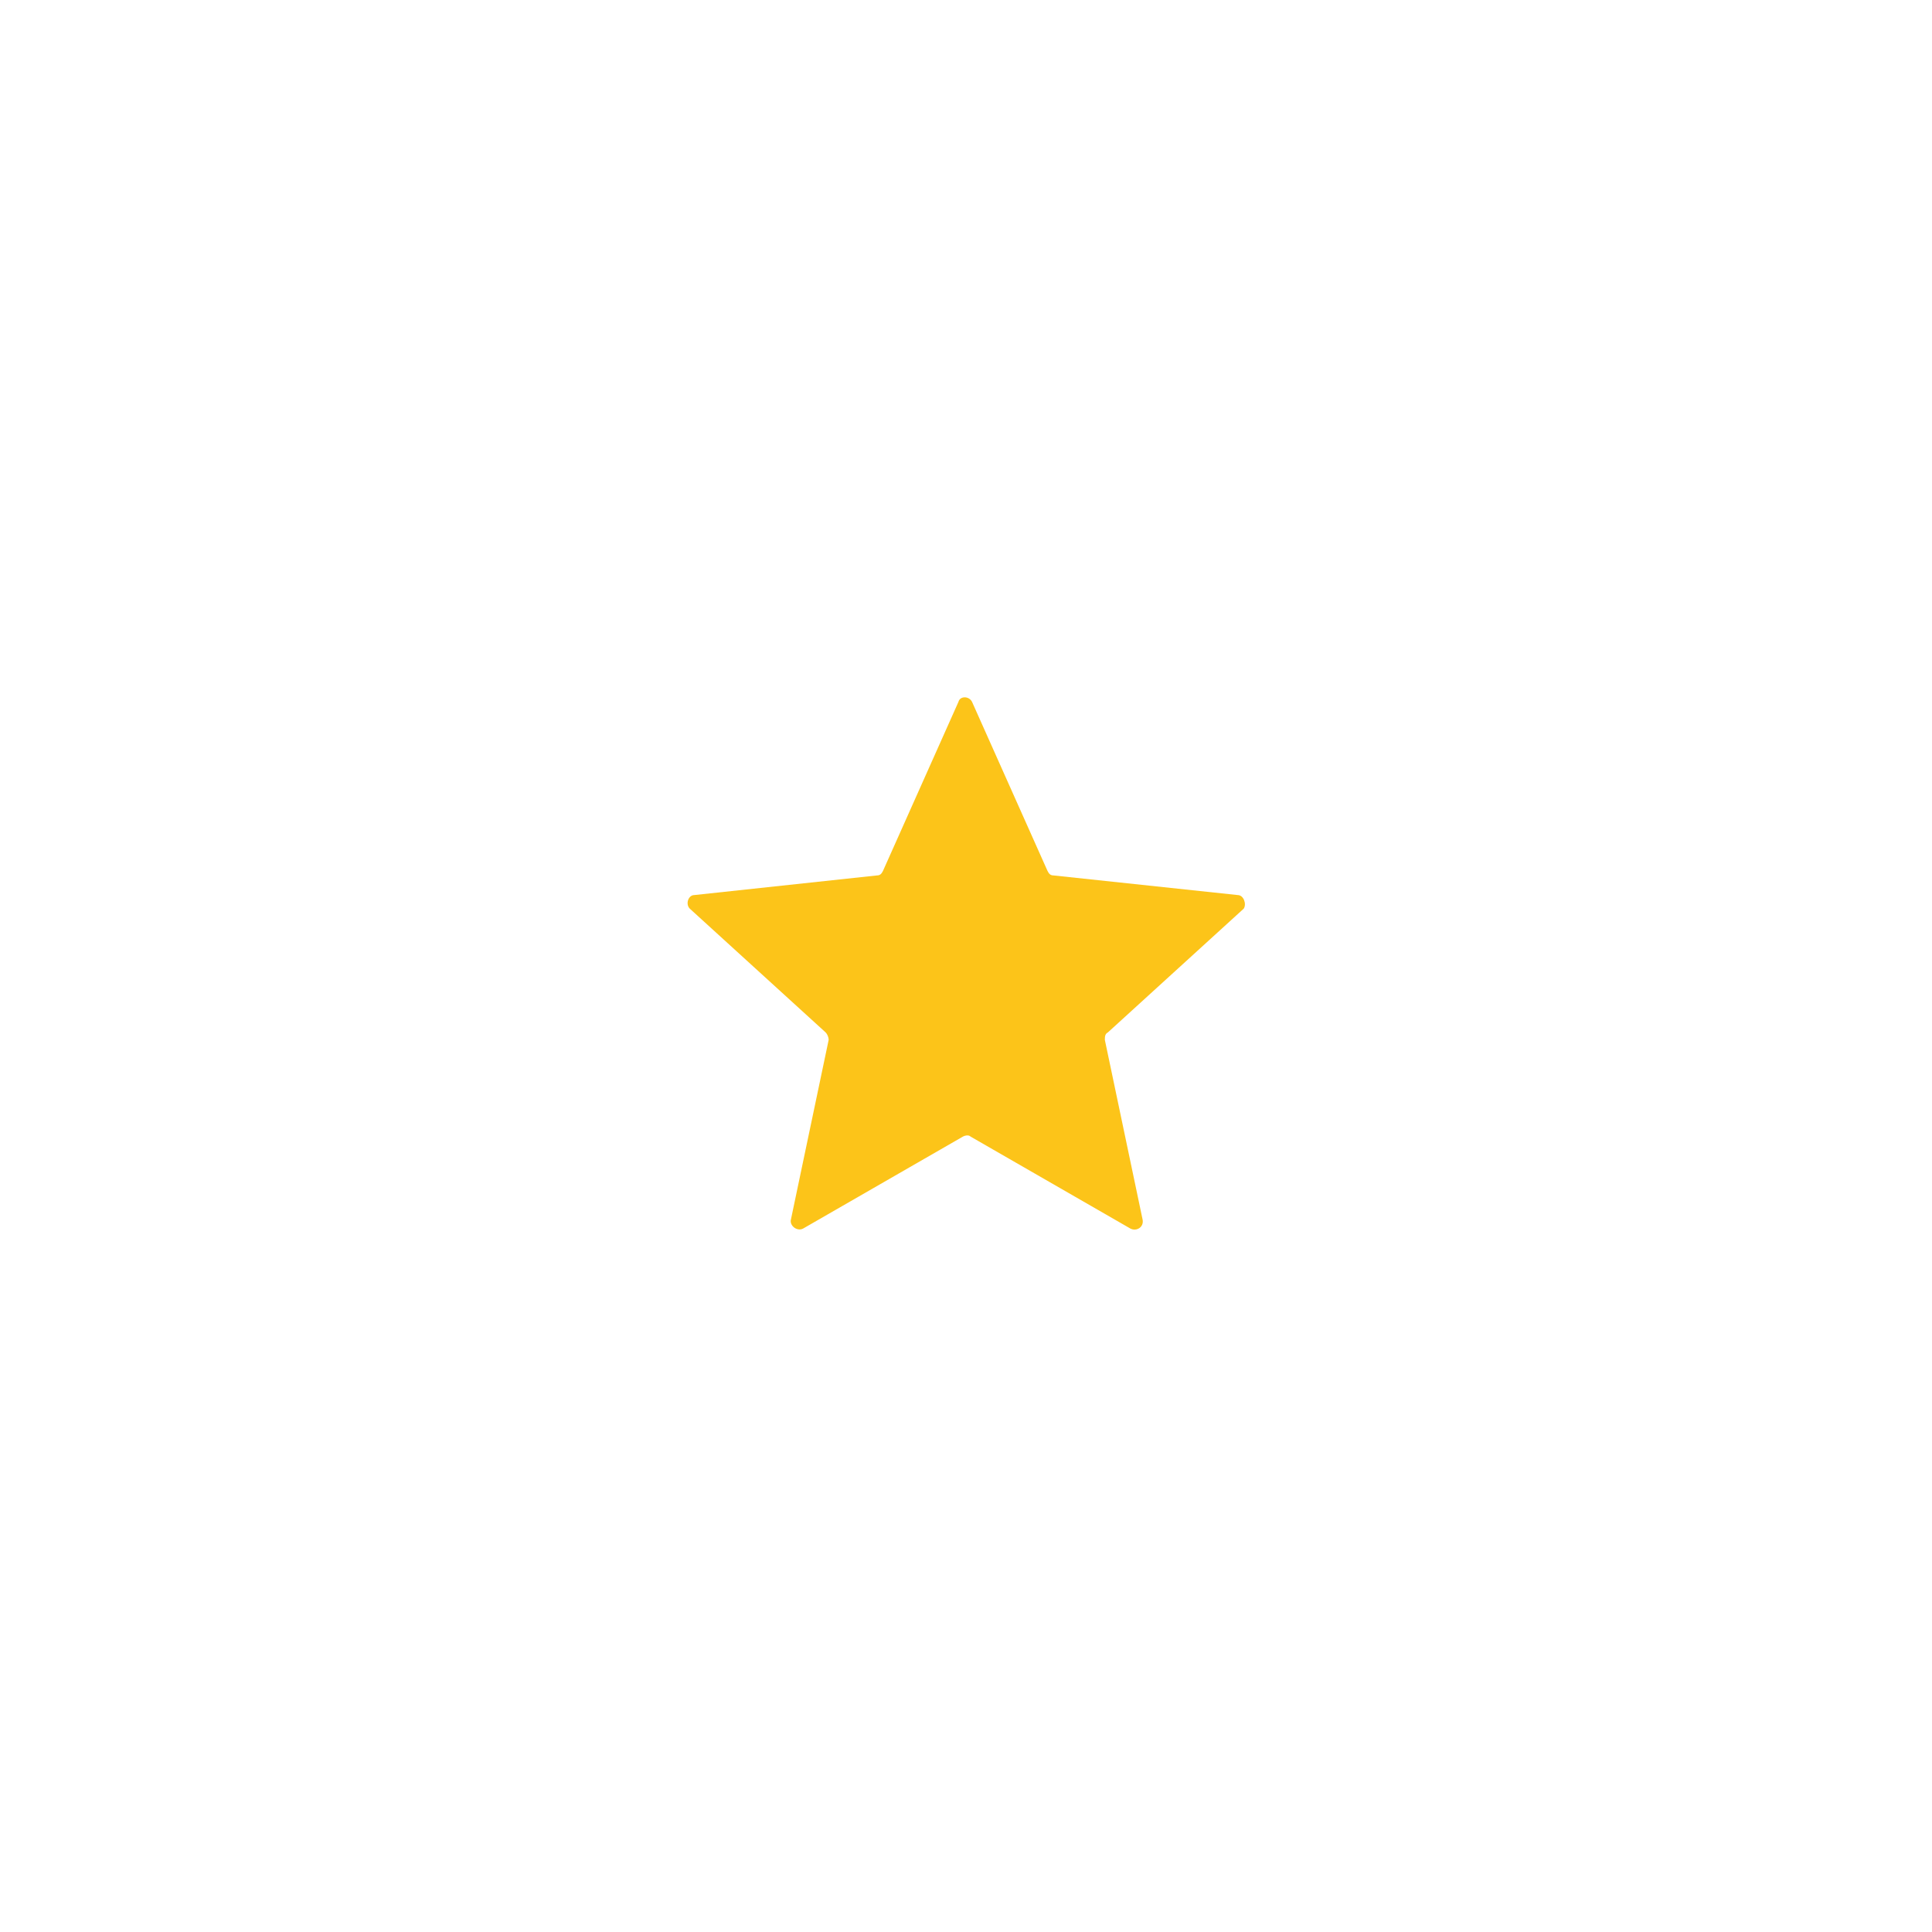 <svg enable-background="new 0 0 128 128" viewBox="0 0 128 128" xmlns="http://www.w3.org/2000/svg"><path d="m82 59.3-12.2-1.3c-.2 0-.3-.1-.4-.3l-5-11.2c-.2-.4-.8-.4-.9 0l-5 11.2c-.1.2-.2.3-.4.3l-12.1 1.3c-.4 0-.6.6-.3.9l9 8.2c.1.1.2.3.2.5l-2.5 11.9c-.1.4.4.8.8.6l10.6-6.1c.2-.1.4-.1.5 0l10.6 6.1c.4.2.9-.1.8-.6l-2.5-11.9c0-.2 0-.4.2-.5l9-8.2c.2-.3 0-.9-.4-.9z" fill="#fcc419"/></svg>